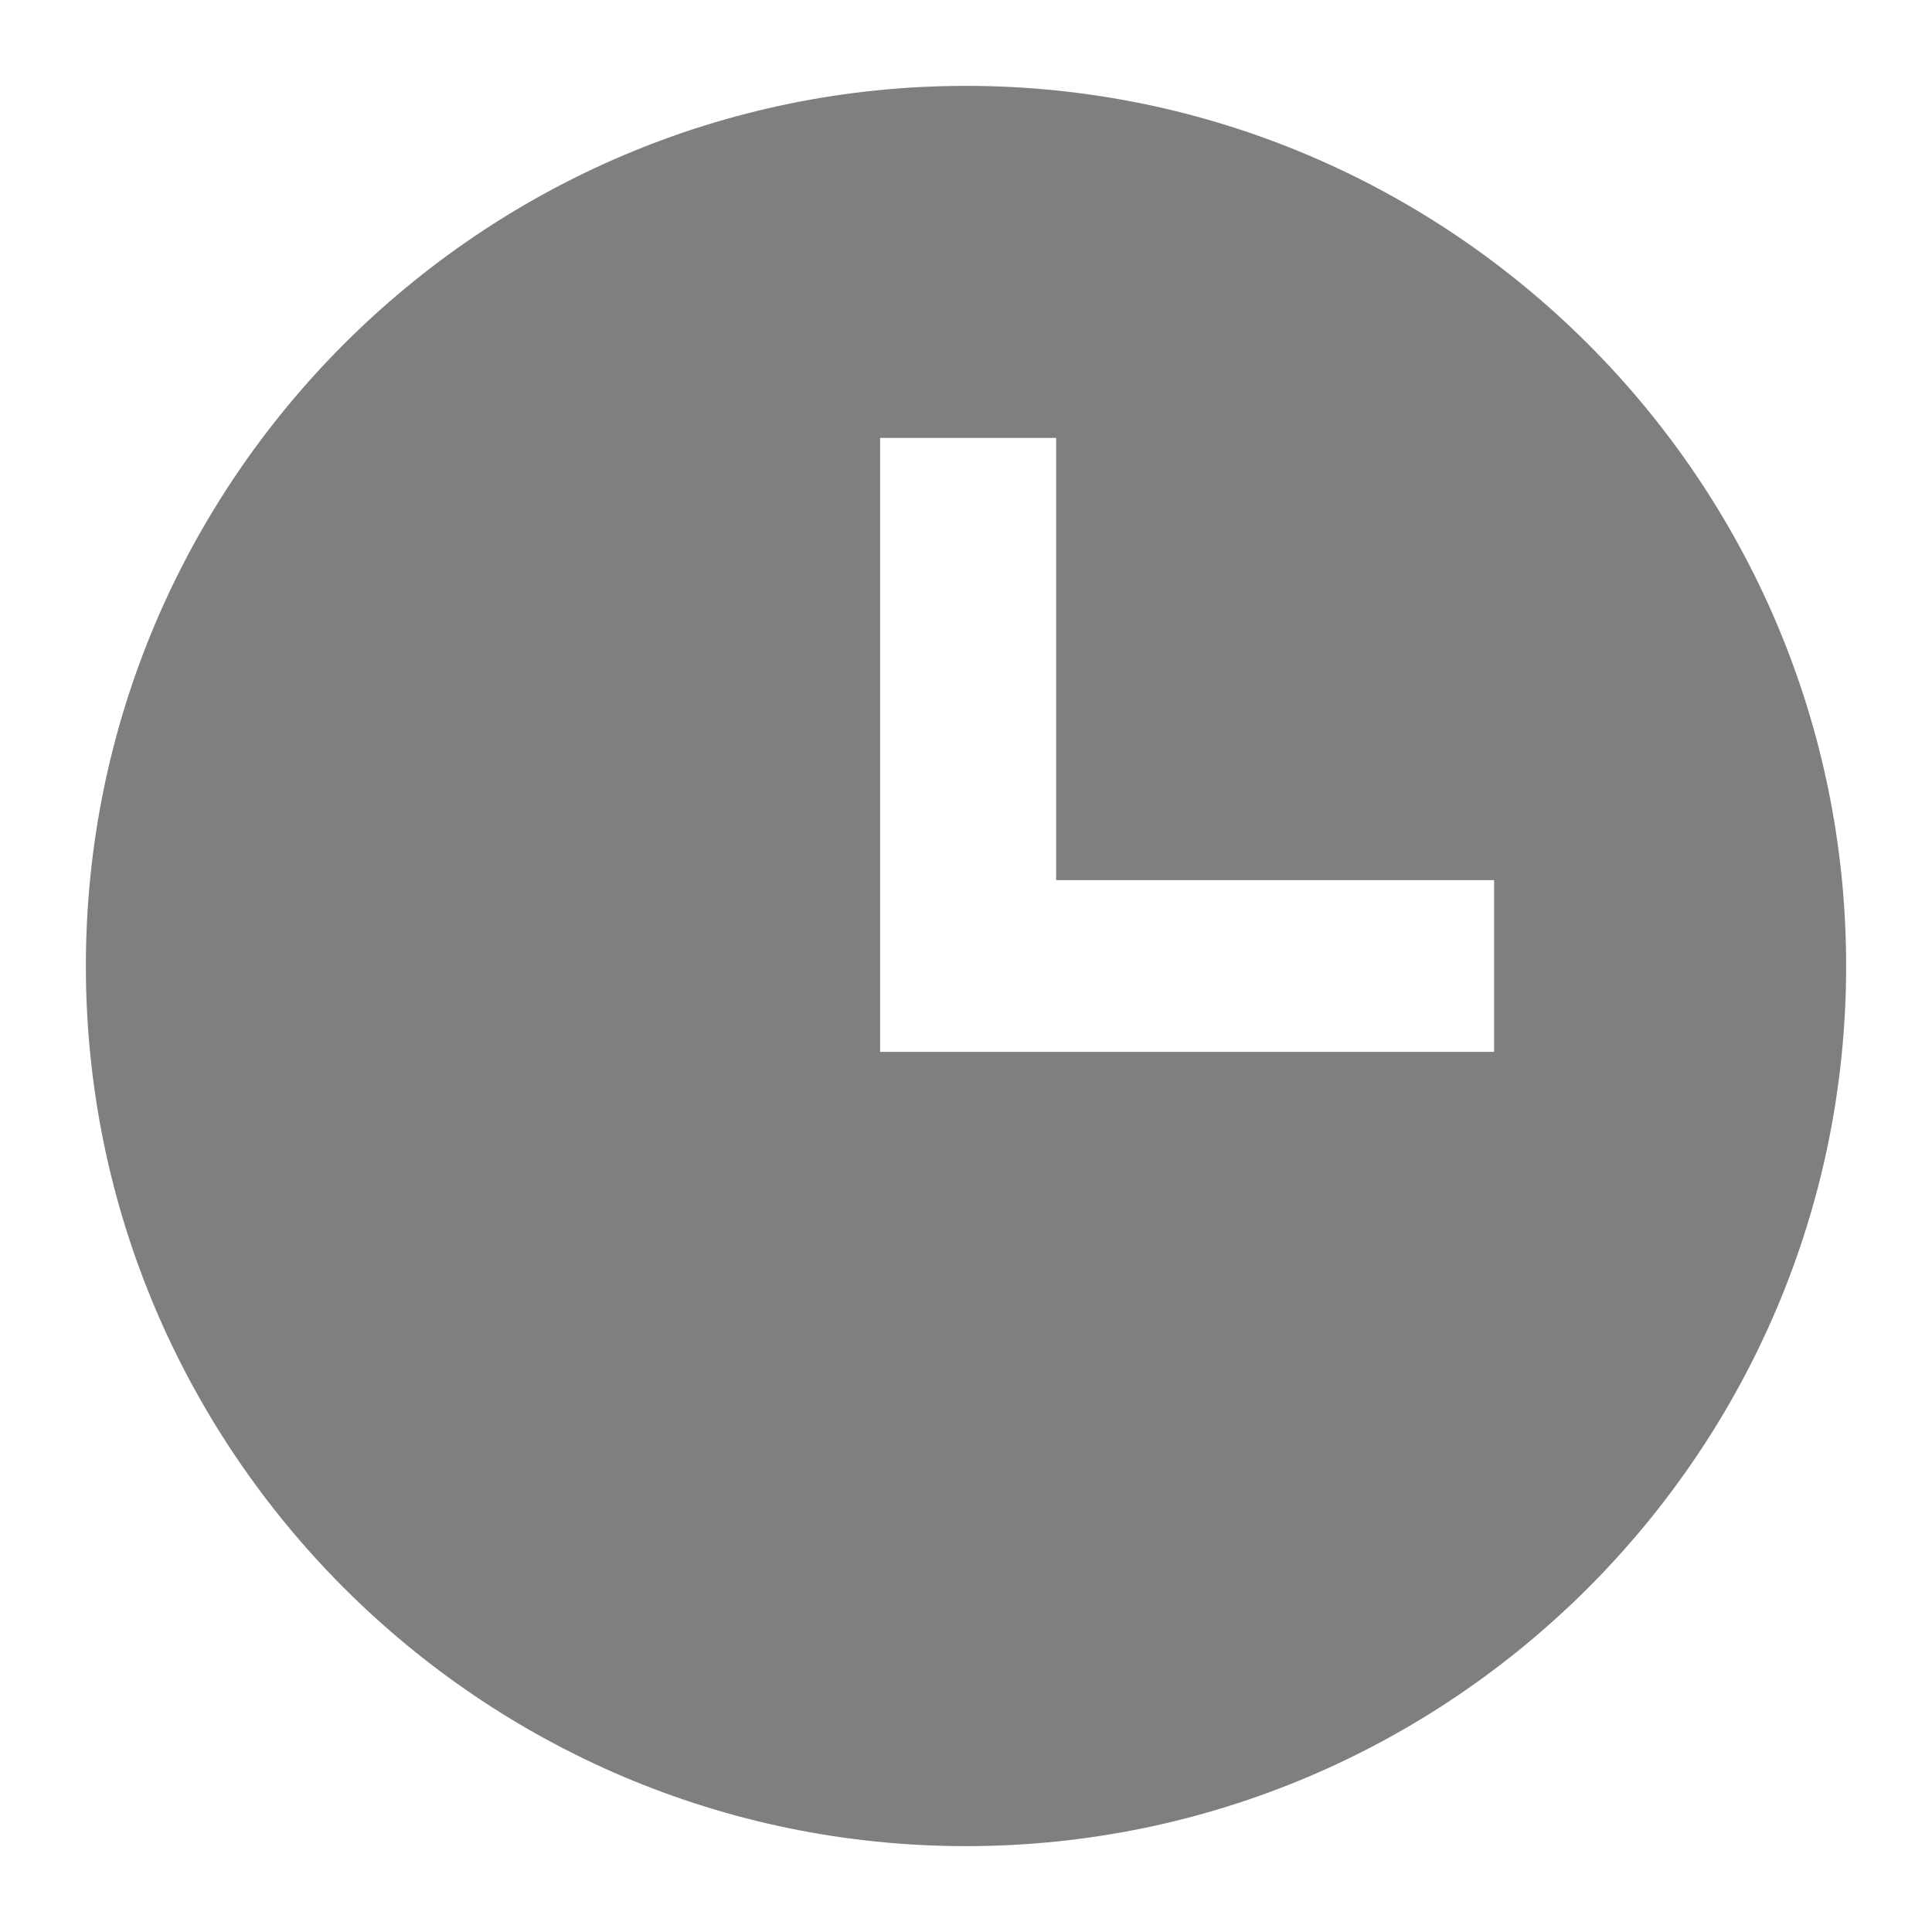 <?xml version="1.0" encoding="utf-8"?>
<!-- Generator: Adobe Illustrator 25.4.1, SVG Export Plug-In . SVG Version: 6.00 Build 0)  -->
<svg version="1.1" id="Camada_1" xmlns="http://www.w3.org/2000/svg" xmlns:xlink="http://www.w3.org/1999/xlink" x="0px" y="0px"
	 width="45px" height="45px" viewBox="0 0 45 45" style="enable-background:new 0 0 45 45;" xml:space="preserve">
<style type="text/css">
	.st0{fill:#7F7F7F;}
</style>
<path class="st0" d="M22.5,2C11.2,2,2,11.2,2,22.5C2,33.8,11.2,43,22.5,43S43,33.8,43,22.5C43,11.2,33.8,2,22.5,2z M34.8,24.5H20.5
	V10.2h4.1v10.3h10.2V24.5z"/>
</svg>
